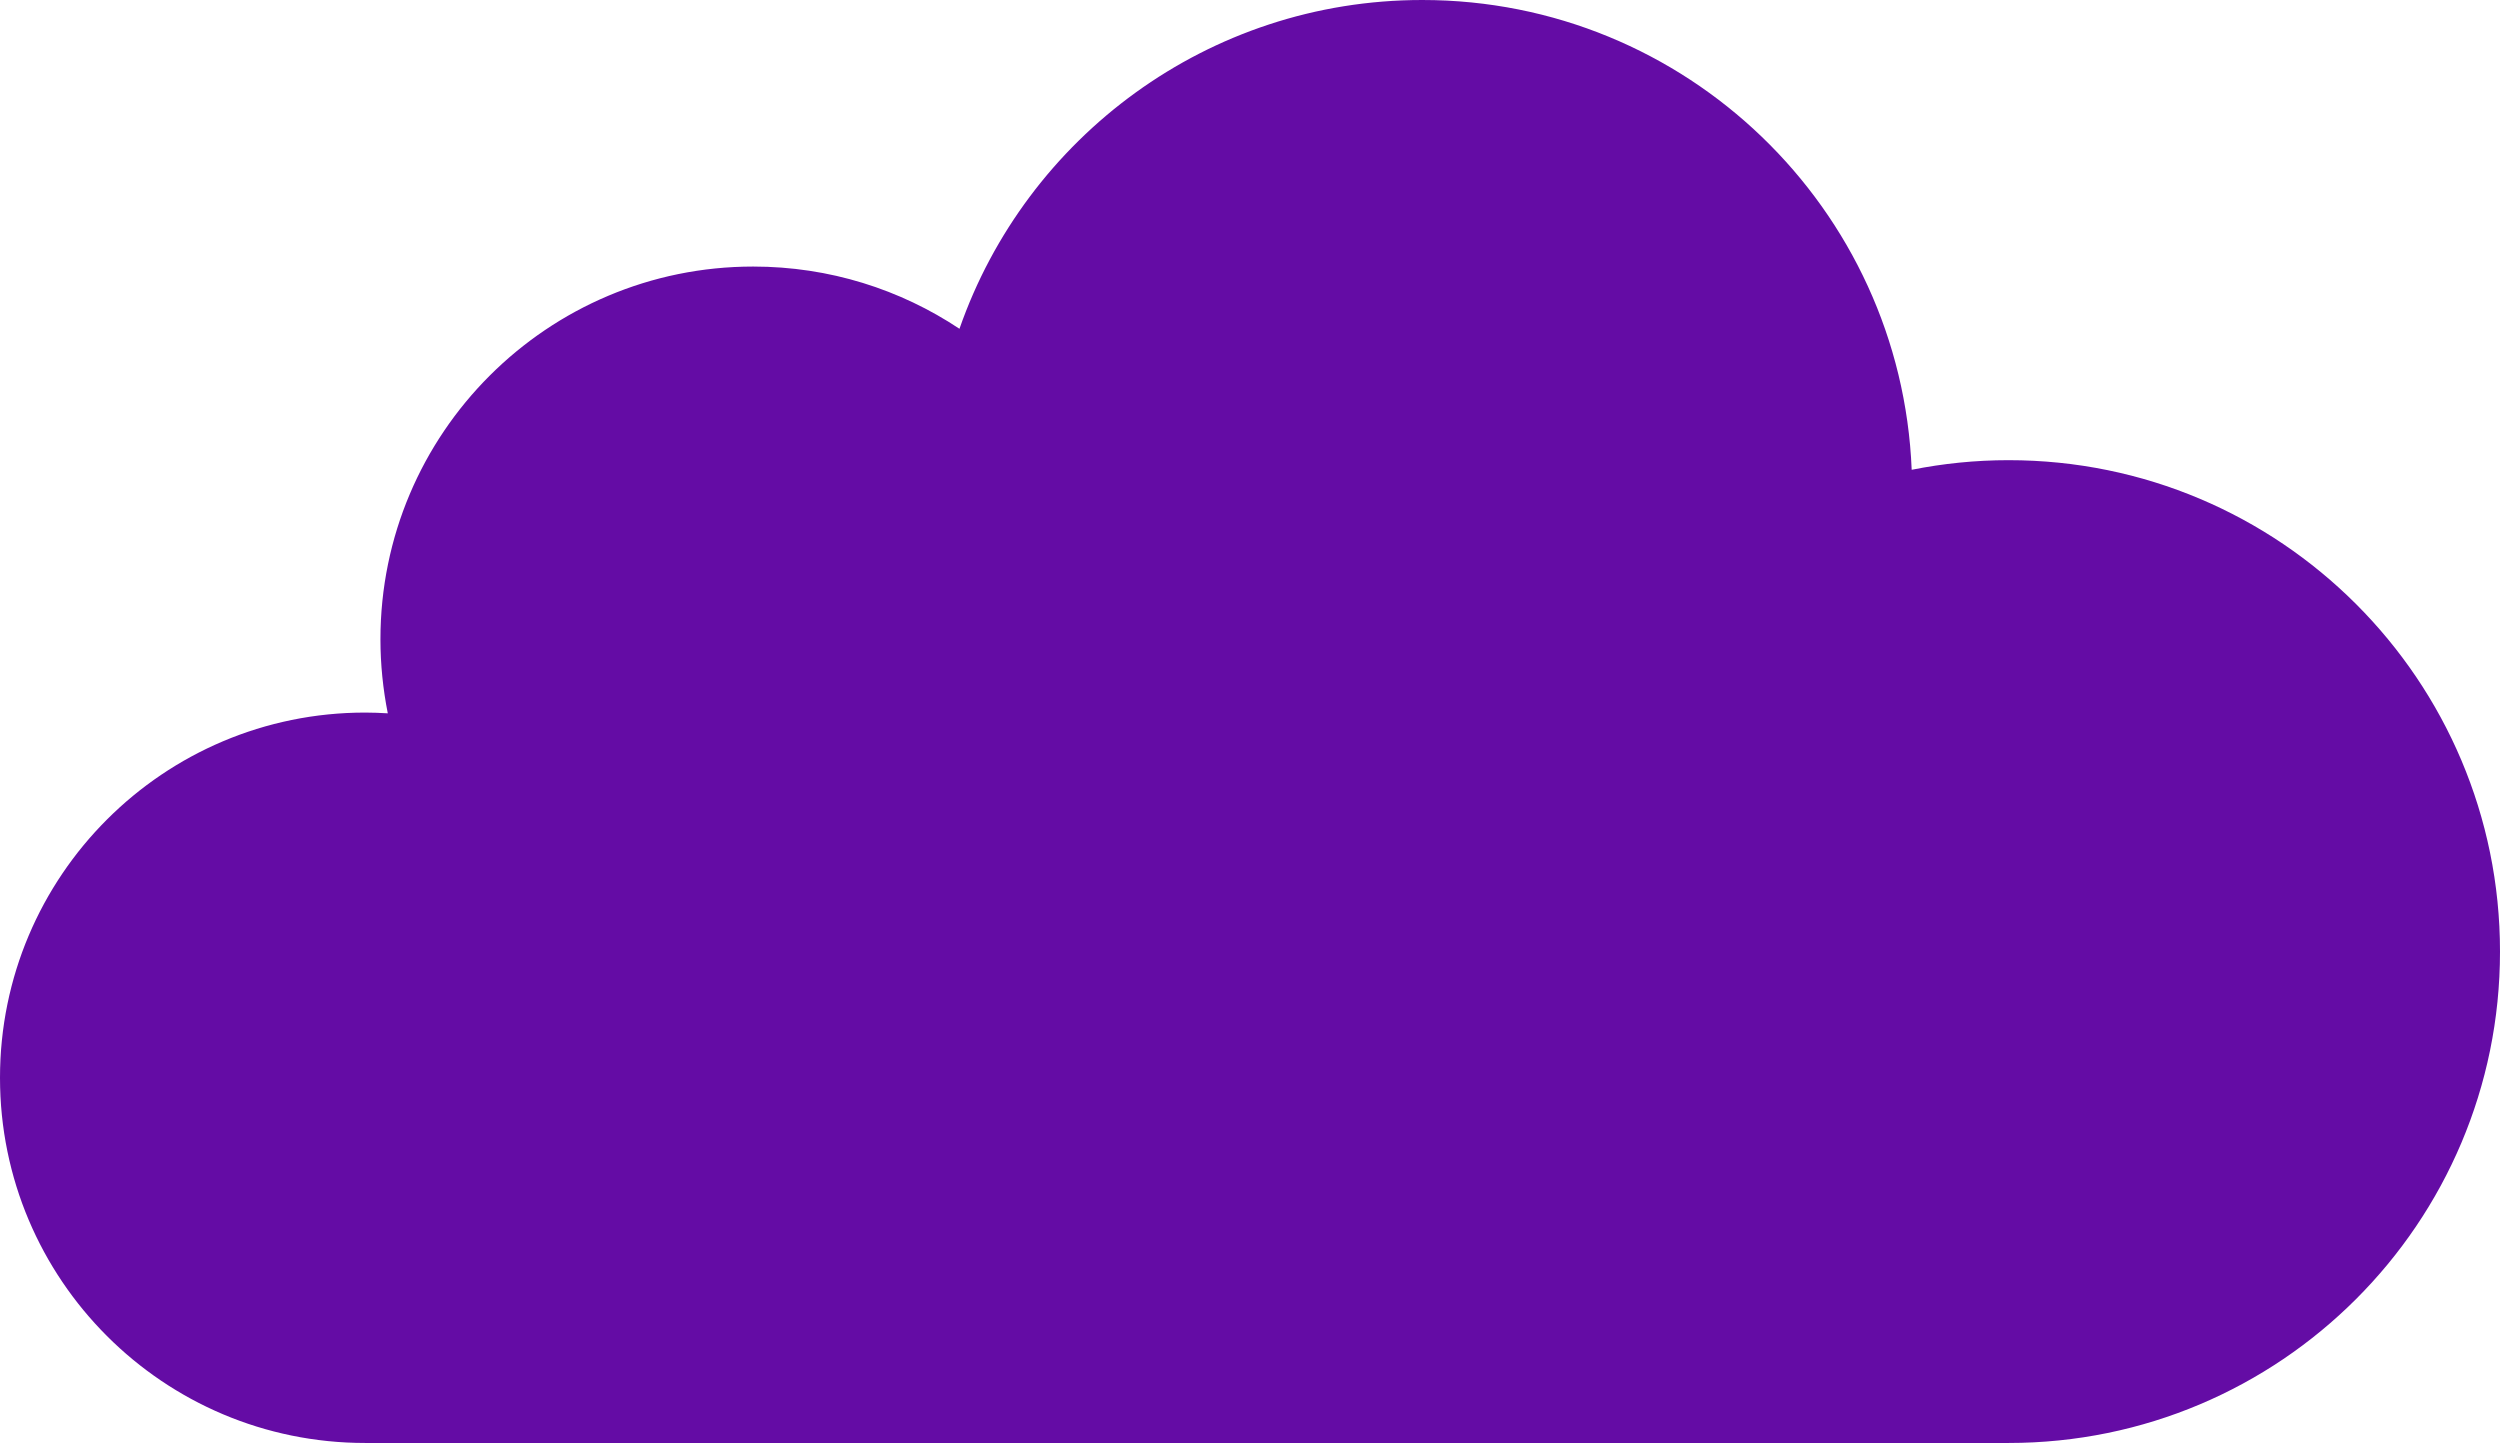 <?xml version="1.0" encoding="UTF-8"?>
<svg id="Layer_2" data-name="Layer 2" xmlns="http://www.w3.org/2000/svg" viewBox="0 0 231.38 133.55">
  <defs>
    <style>
      .cls-1 {
        fill: #640ca5;
        stroke-width: 0px;
      }
    </style>
  </defs>
  <g id="Layer_1-2" data-name="Layer 1">
    <path class="cls-1" d="M185.9,42.59c-3.07,0-6.07.31-8.97.89-.98-24.18-20.88-43.48-45.3-43.48-19.82,0-36.66,12.72-42.83,30.43-5.47-3.64-12.03-5.76-19.09-5.76-19.05,0-34.5,15.44-34.5,34.5,0,2.34.24,4.63.68,6.85-.69-.04-1.39-.07-2.09-.07C15.13,65.95,0,81.08,0,99.75s15.13,33.8,33.8,33.8h152.1c25.12,0,45.48-20.36,45.48-45.48s-20.36-45.48-45.48-45.48Z"/>
  </g>
</svg>